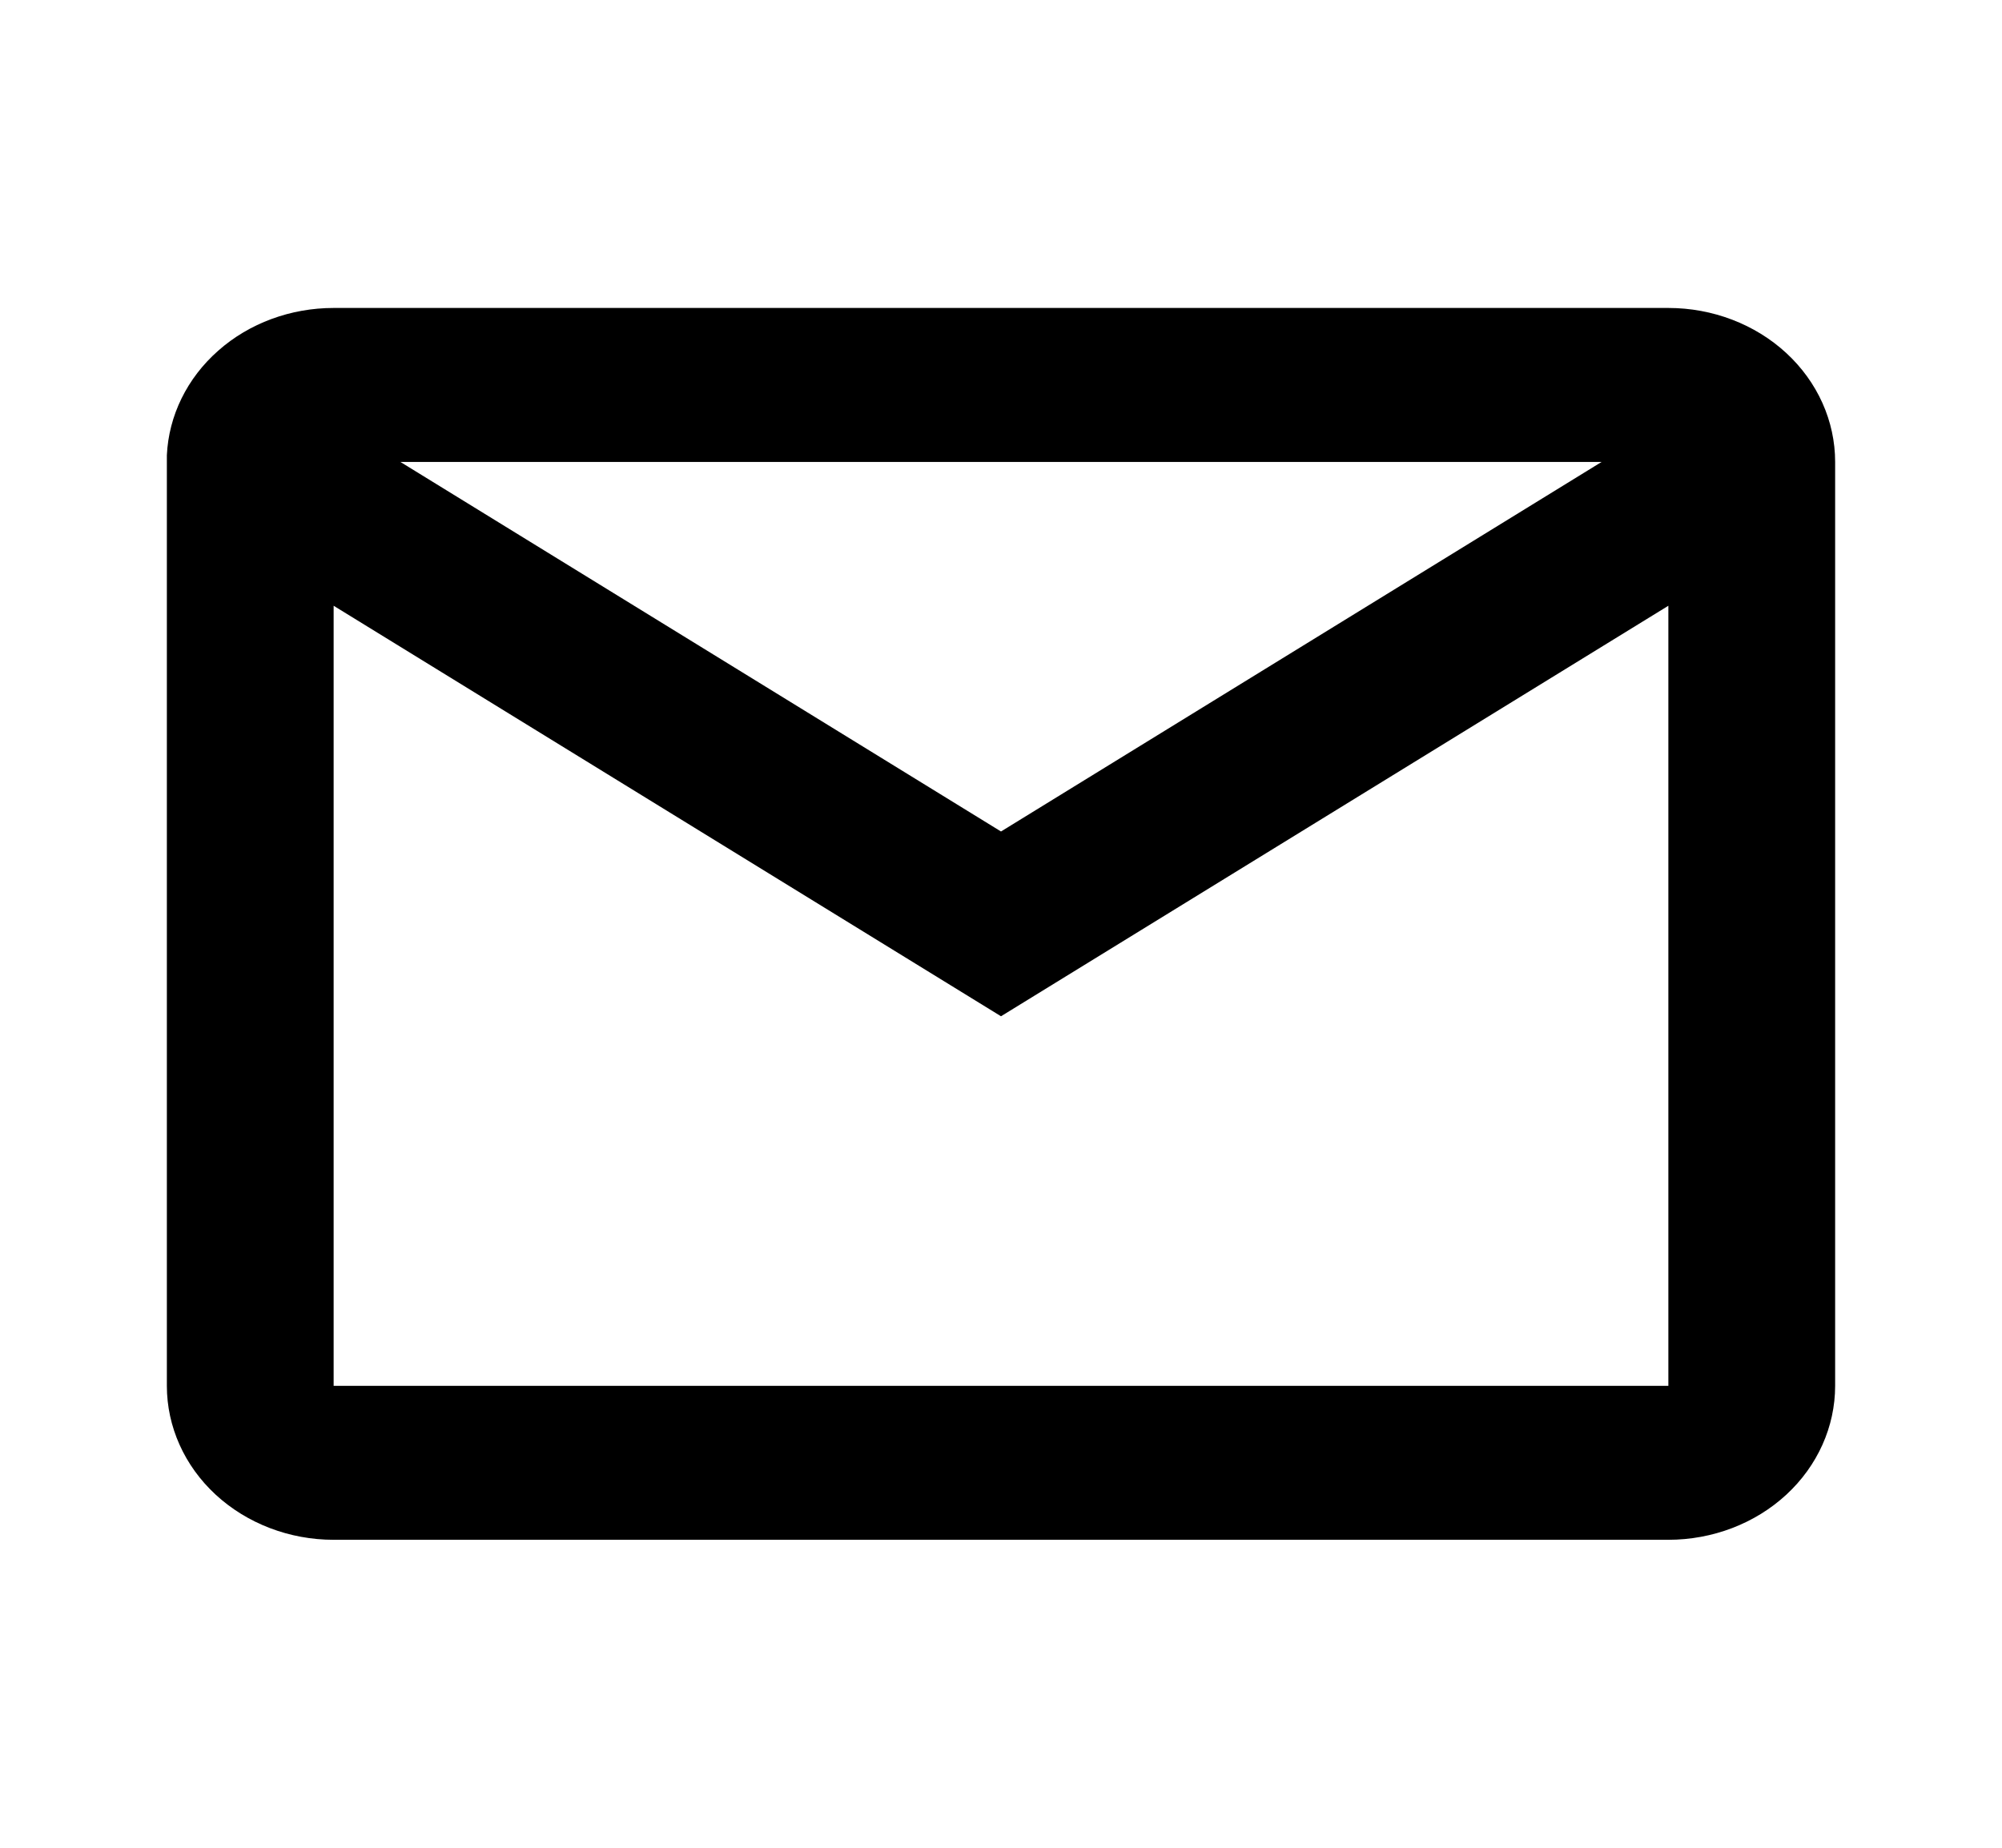 <svg width="26" height="24" viewBox="0 0 26 24" fill="none" xmlns="http://www.w3.org/2000/svg">
<path d="M21.667 20H4.333C3.759 20 3.208 19.789 2.801 19.414C2.395 19.039 2.167 18.53 2.167 18V5.913C2.191 5.398 2.43 4.911 2.834 4.555C3.237 4.198 3.775 4 4.333 4H21.667C22.241 4 22.793 4.211 23.199 4.586C23.605 4.961 23.833 5.47 23.833 6V18C23.833 18.53 23.605 19.039 23.199 19.414C22.793 19.789 22.241 20 21.667 20ZM4.333 7.868V18H21.667V7.868L13 13.2L4.333 7.868ZM5.2 6L13 10.8L20.8 6H5.2Z" fill="black"/>
</svg>
